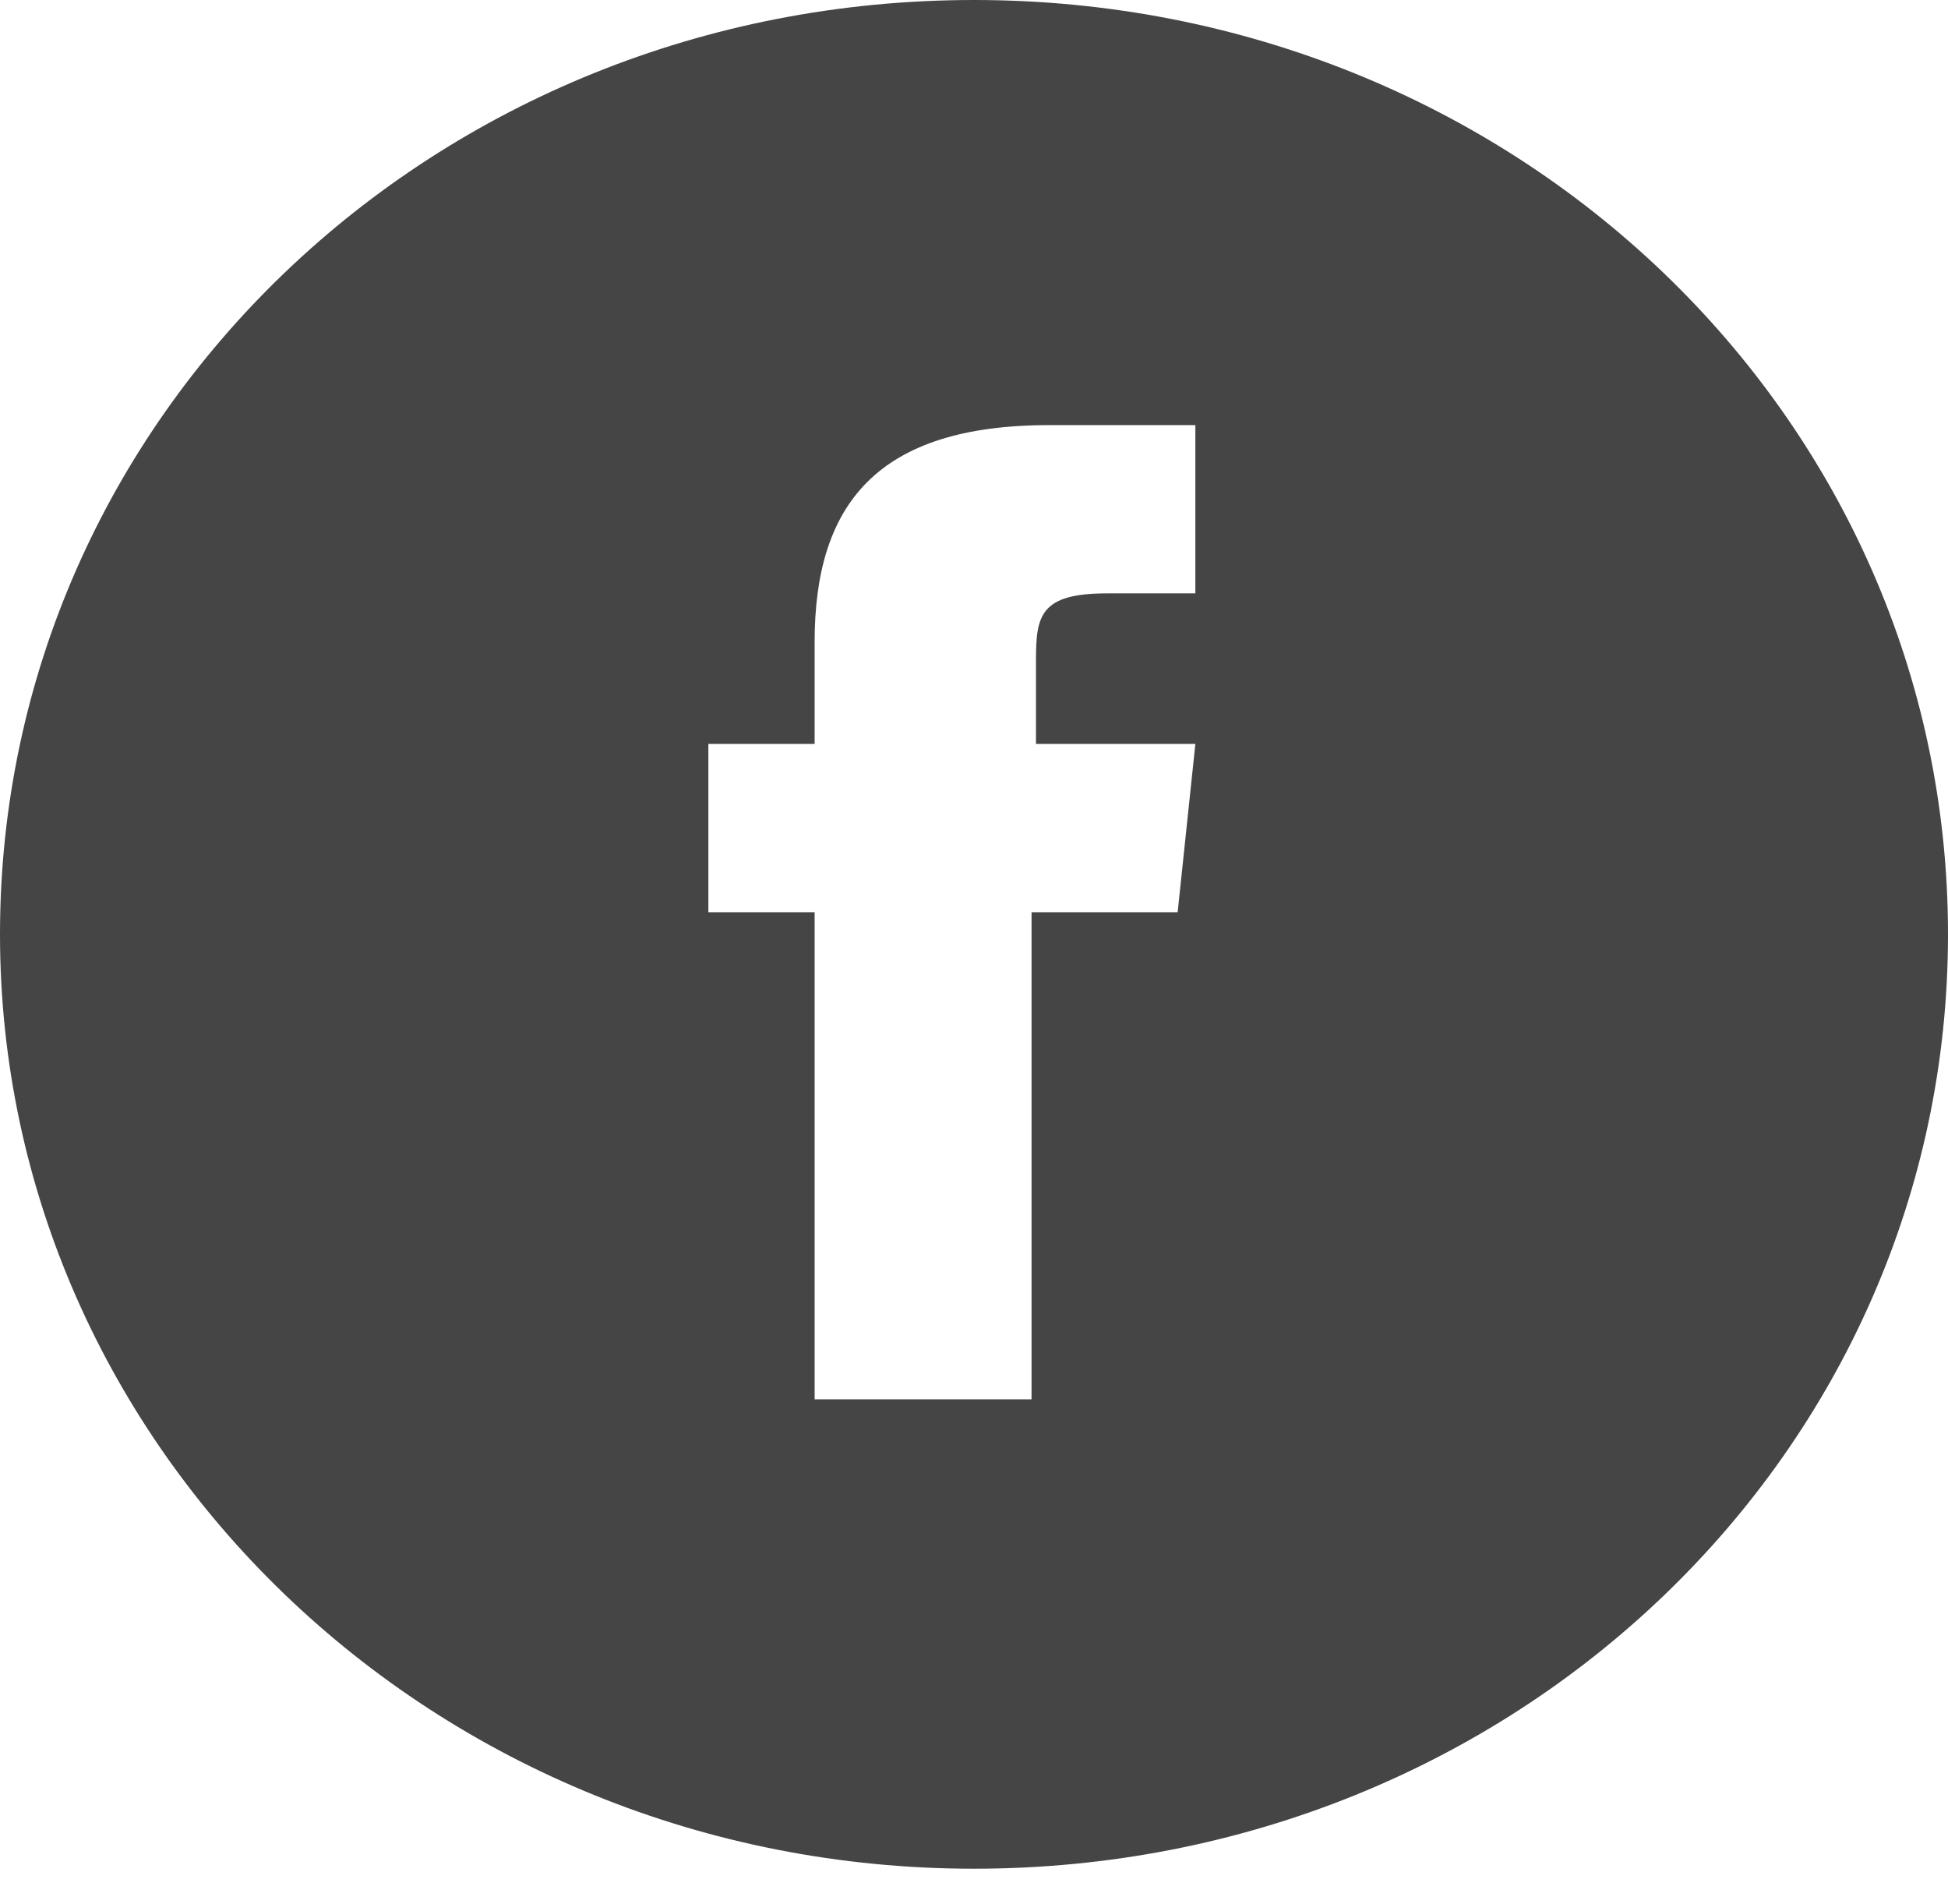 <?xml version="1.0" encoding="utf-8"?>
<!-- Generator: Adobe Illustrator 24.1.2, SVG Export Plug-In . SVG Version: 6.00 Build 0)  -->
<svg version="1.1" id="Layer_1" xmlns="http://www.w3.org/2000/svg" xmlns:xlink="http://www.w3.org/1999/xlink" x="0px" y="0px"
	 viewBox="0 0 44 43" style="enable-background:new 0 0 44 43;" xml:space="preserve">
<style type="text/css">
	.st0{fill-rule:evenodd;clip-rule:evenodd;fill:#454545;}
</style>
<path class="st0" d="M22,0C9.8,0,0,9.4,0,21.1c0,11.6,9.8,21.1,22,21.1s22-9.4,22-21.1C44,9.4,34.2,0,22,0z M26.6,20.6h-3.3v11h-4.9
	v-11H16v-3.8h2.4v-2.3c0-3.1,1.4-4.9,5.3-4.9H27v3.8h-2c-1.5,0-1.6,0.5-1.6,1.5l0,1.9H27L26.6,20.6z"/>
</svg>
